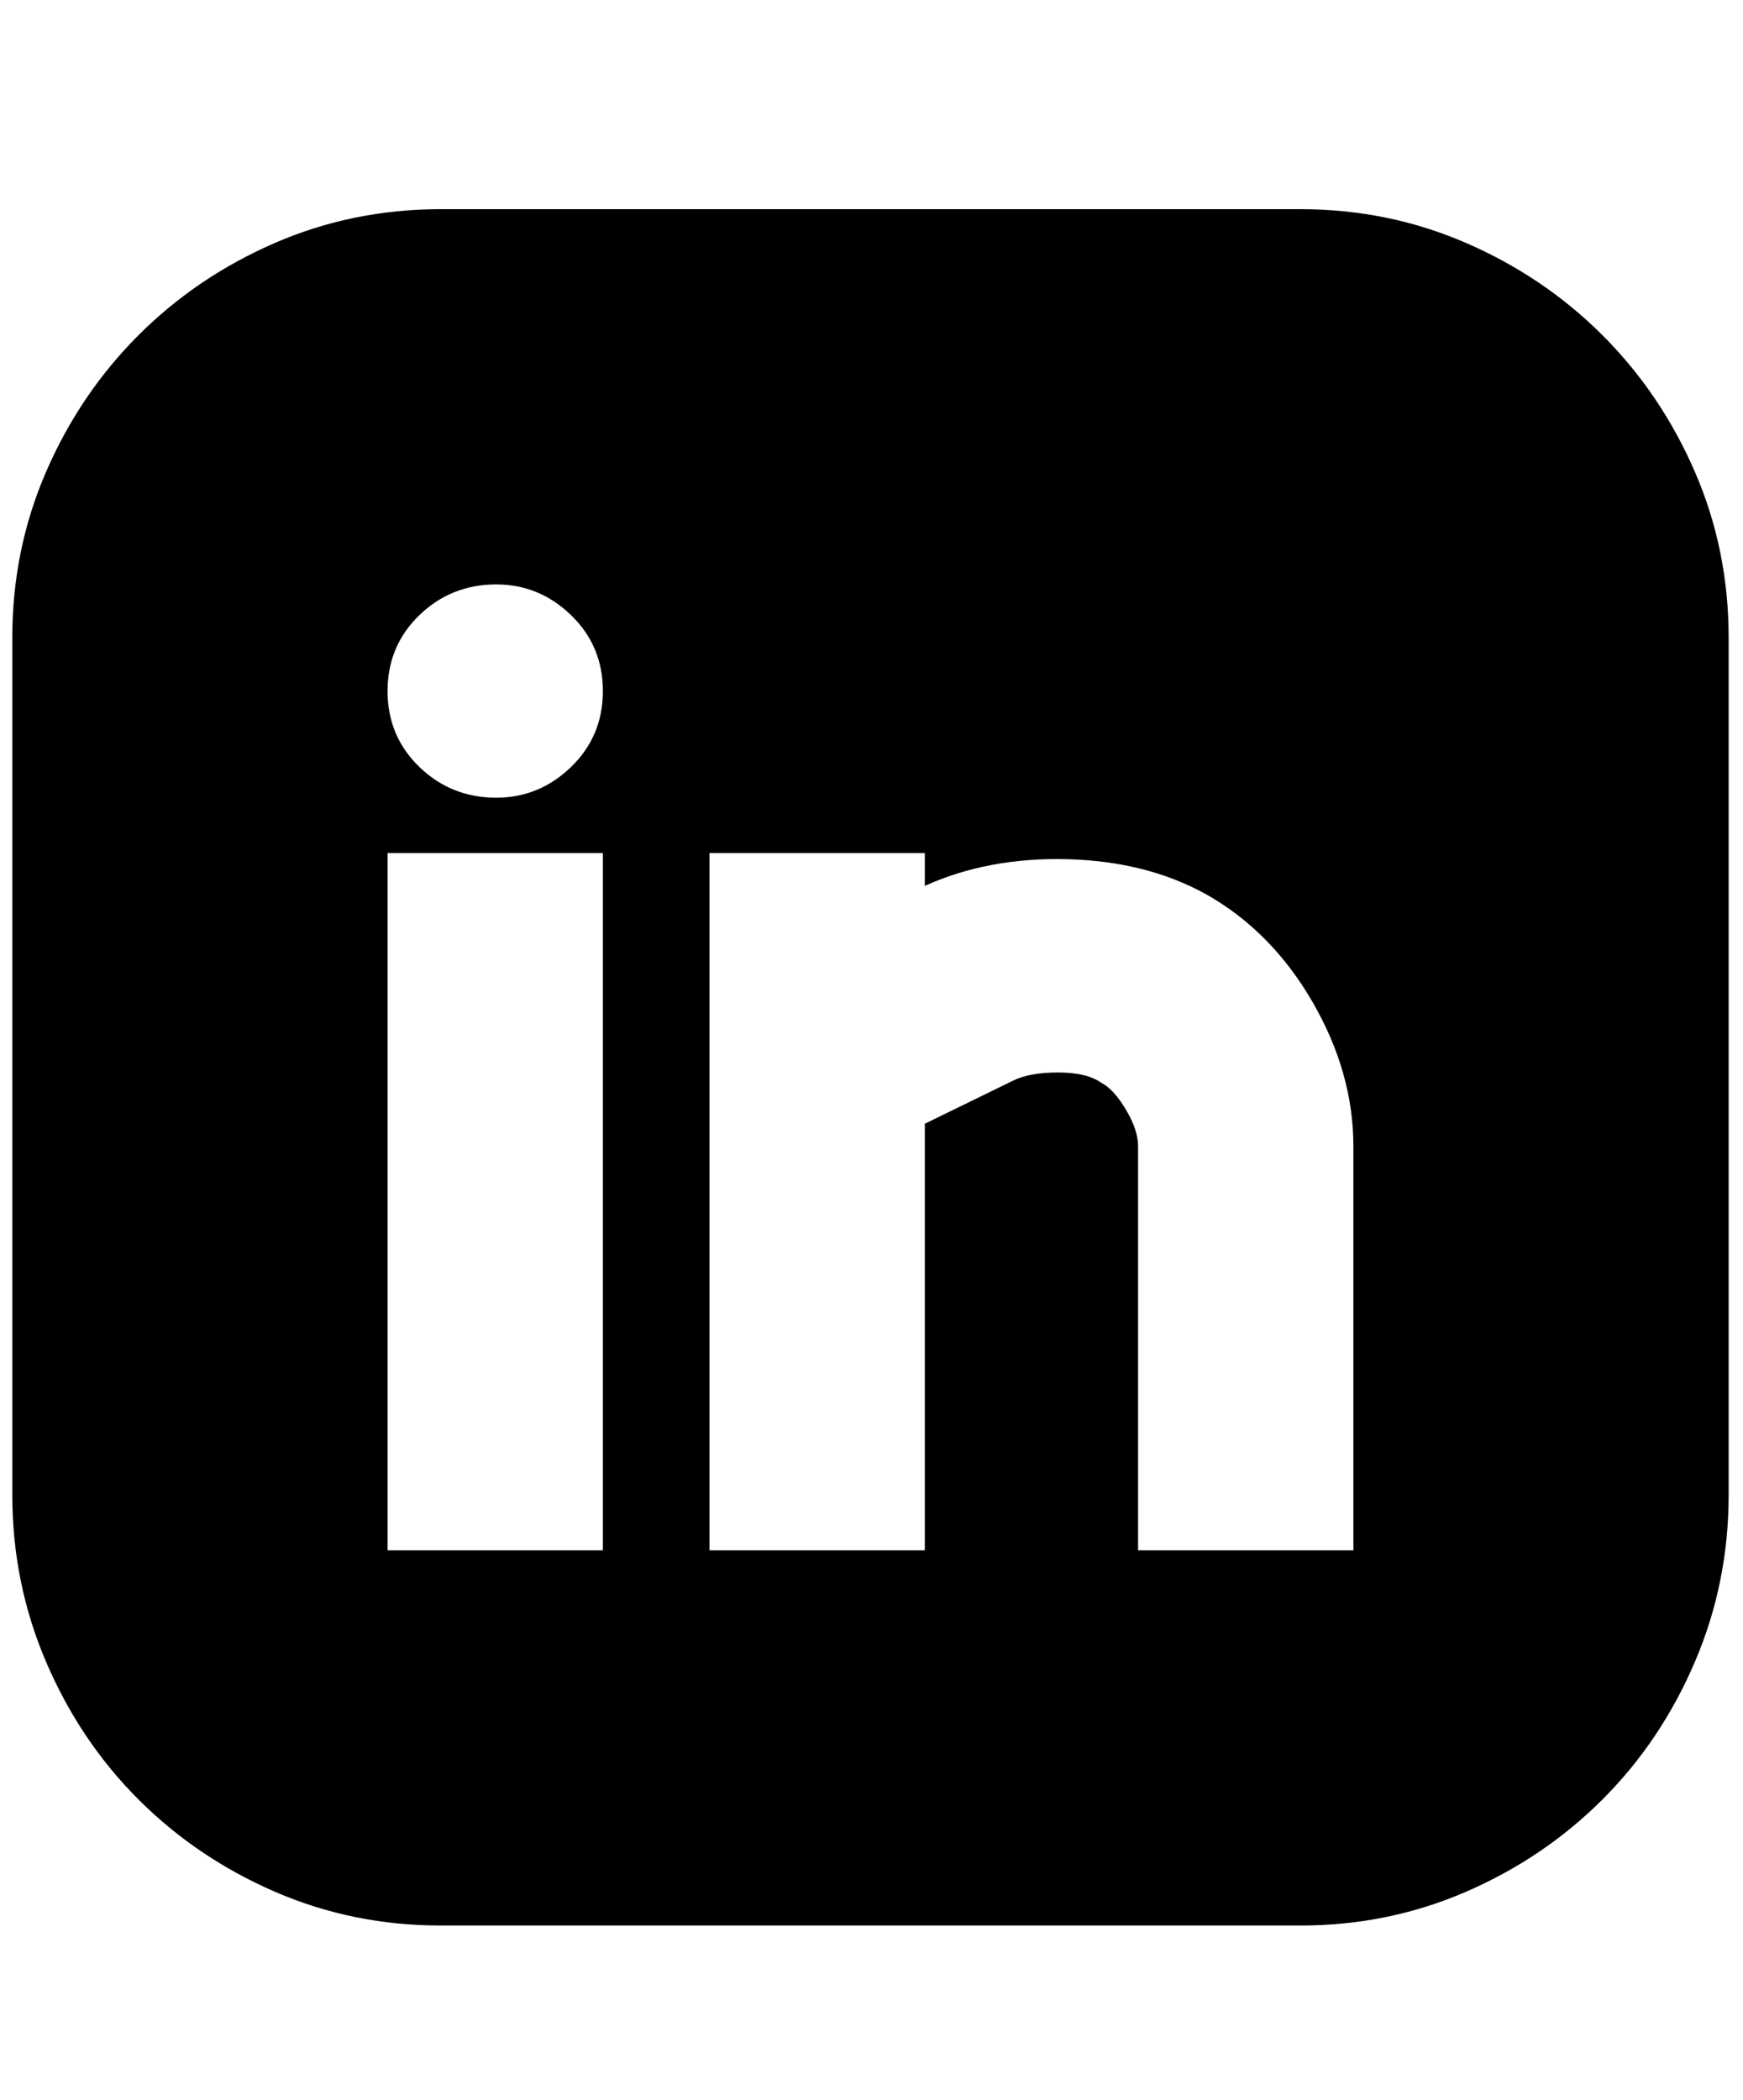 <svg viewBox="0 0 425 512" xmlns="http://www.w3.org/2000/svg"><path d="M317 51q21.5 0 40.5 8.25t33.25 22.5 22.5 33.25 8.25 40.5v209q0 21.5-8.25 40.75t-22.5 33.5-33.25 22.5-40.5 8.25H107.5q-21.5 0-40.5-8.25t-33.25-22.5-22.5-33.5T3 364.5v-209Q3 134 11.25 115t22.5-33.25T67 59.25 107.5 51H317zM147 208H94.5v170H147V208zm-26-13.5q10.5 0 18.25-7.5t7.75-18.5-7.75-18.5-18.25-7.5q-11 0-18.75 7.5t-7.75 18.5 7.75 18.5 18.75 7.5zm209 85q0-18-10-35.25T294 218q-14.5-8-33.75-8.5T225.5 216v-8H173v170h52.5V274l21.5-10.5q4-2 11-2t10.5 2.5q3 1.5 6 6.5t3 9V378H330v-98.5z"/></svg>